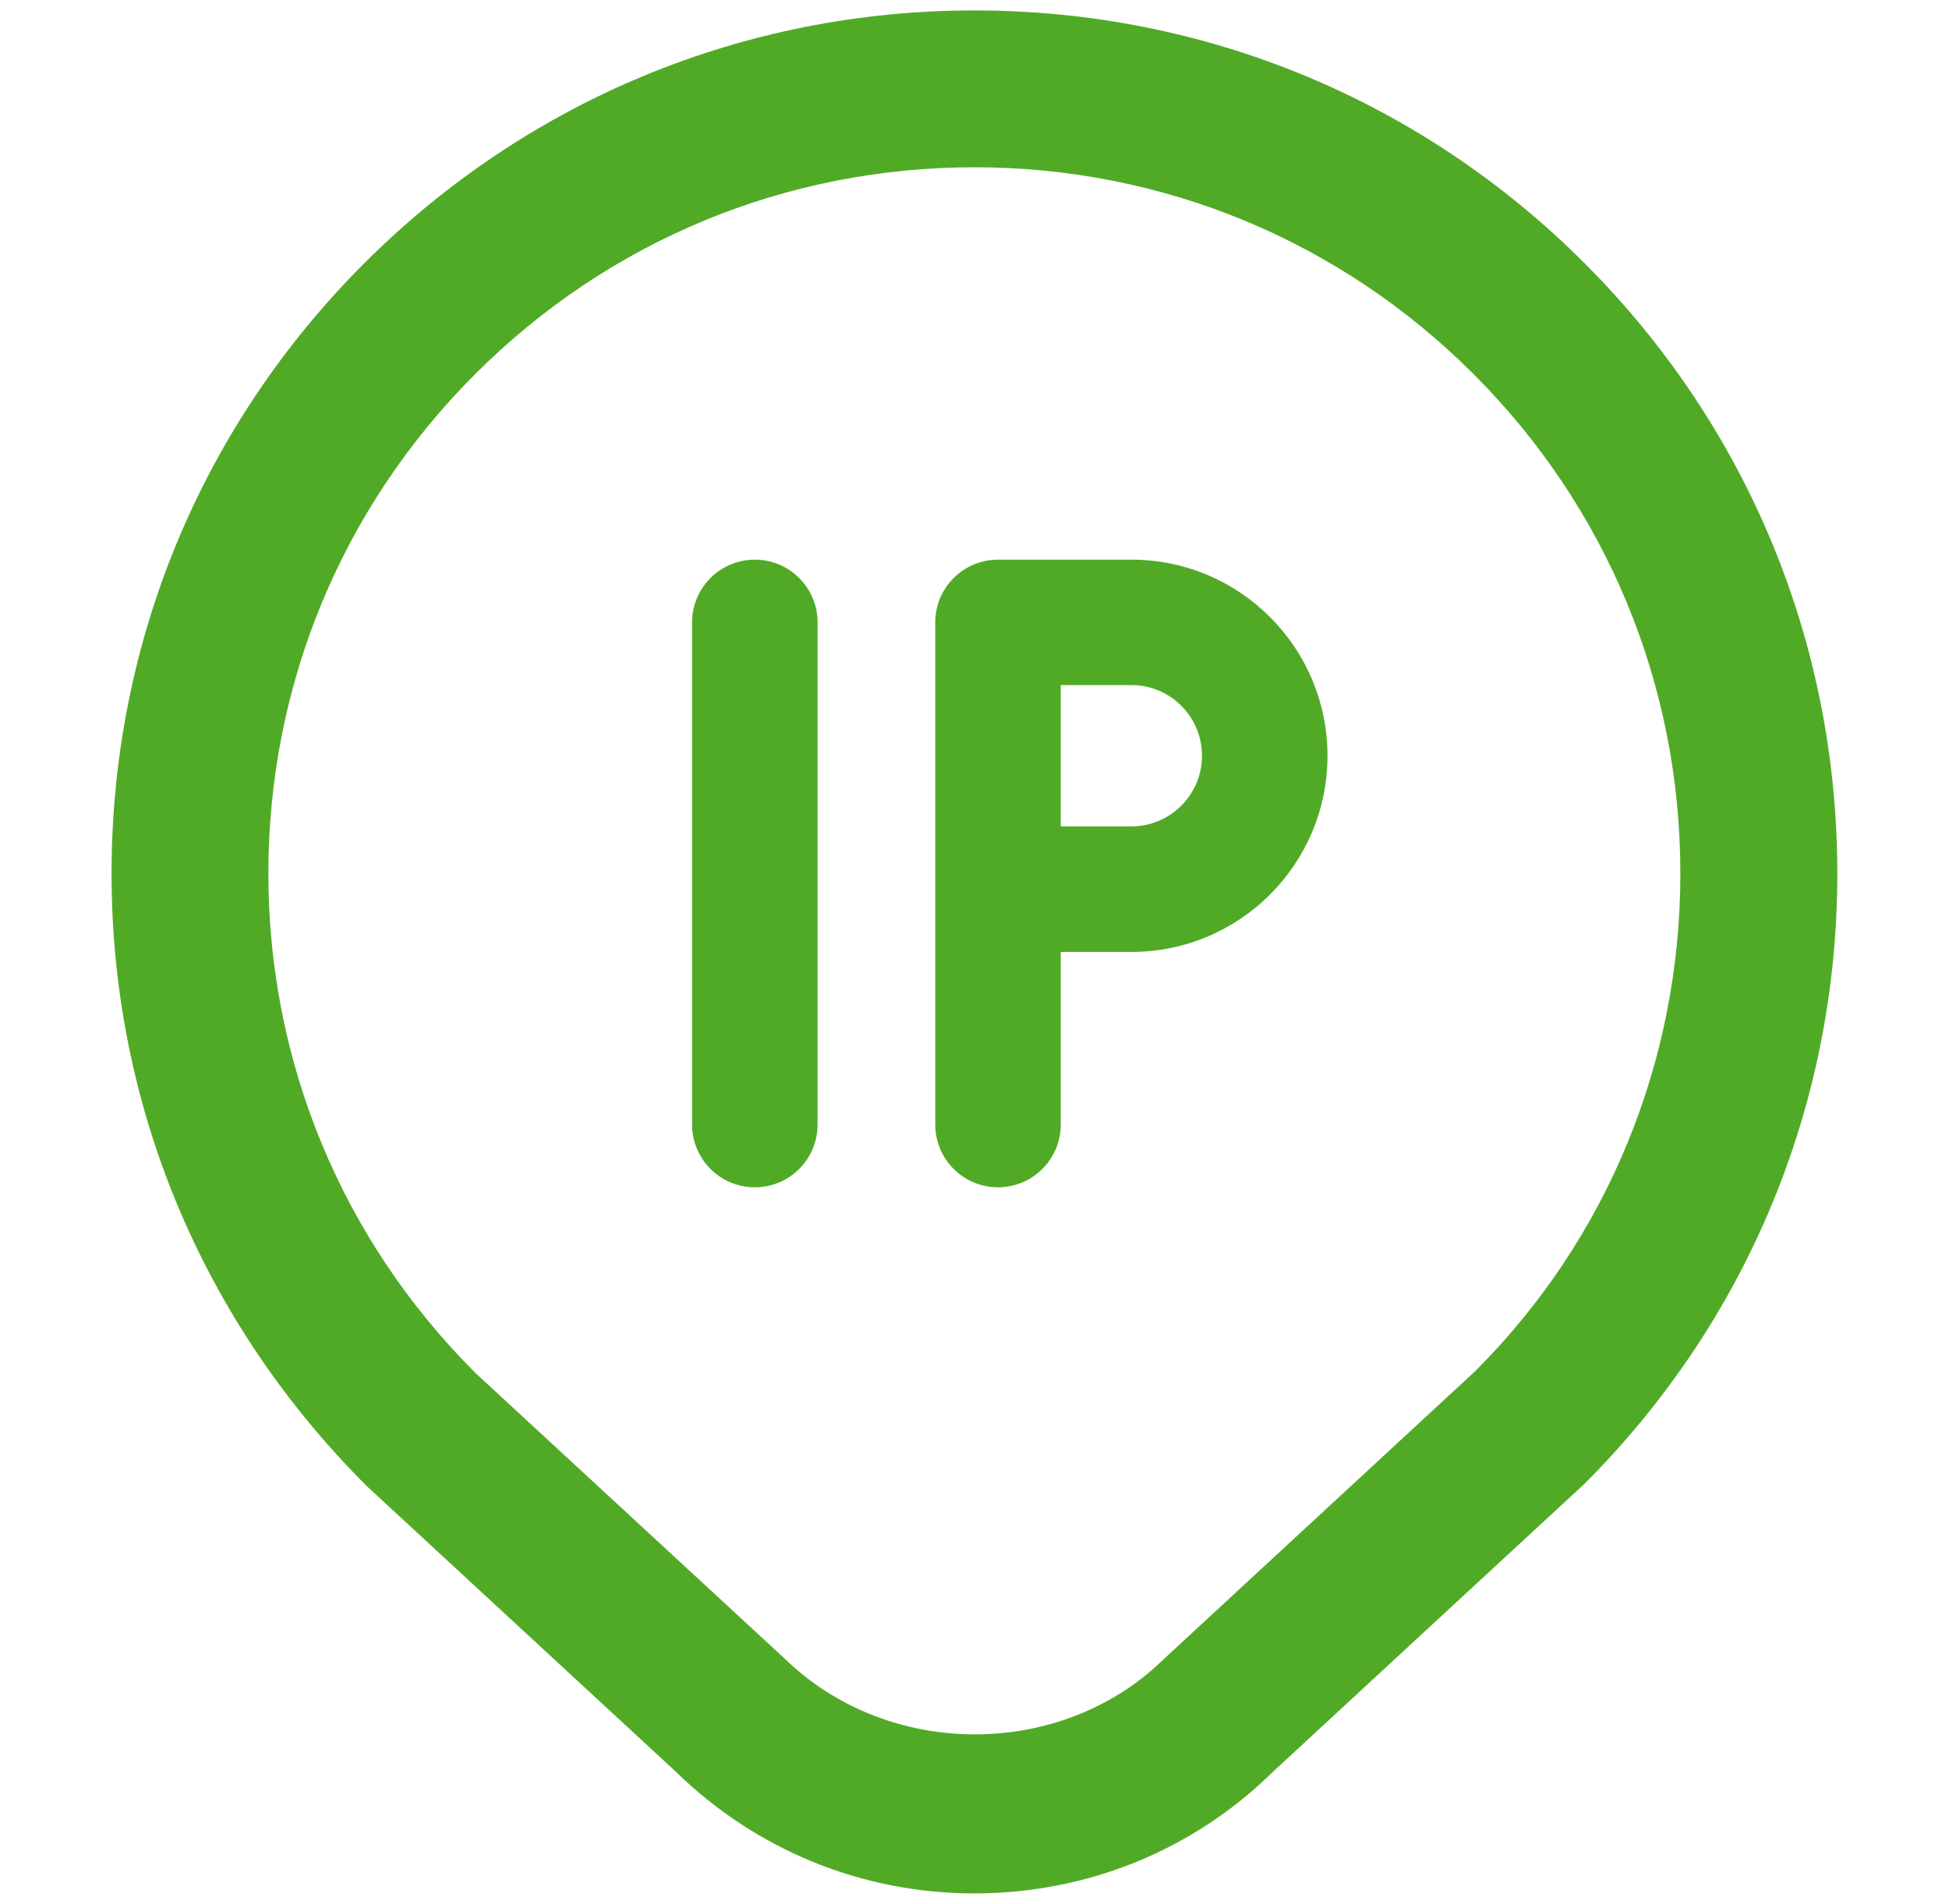<svg width="43" height="42" viewBox="0 0 43 42" fill="none" xmlns="http://www.w3.org/2000/svg">
<g clip-path="url(#clip0_5032_22129)">
<path d="M34.96 5.807C31.365 2.21 26.583 0.23 21.499 0.23C16.416 0.23 11.634 2.212 8.037 5.807C4.441 9.402 2.461 14.182 2.461 19.269C2.461 24.356 4.441 29.134 8.086 32.778L14.909 39.083C16.681 40.813 19.021 41.769 21.499 41.769C23.978 41.769 26.318 40.815 28.052 39.116L34.96 32.731C38.556 29.134 40.536 24.354 40.536 19.269C40.536 14.184 38.556 9.402 34.96 5.807ZM32.561 30.235L25.667 36.608C23.427 38.799 19.608 38.835 17.294 36.573L10.483 30.282C7.541 27.34 5.921 23.428 5.921 19.267C5.921 15.106 7.541 11.195 10.483 8.253C13.425 5.31 17.337 3.69 21.498 3.69C25.658 3.69 29.568 5.31 32.511 8.253C35.453 11.195 37.073 15.105 37.073 19.267C37.073 23.43 35.453 27.34 32.561 30.233V30.235ZM18.038 13.73V24.807C18.038 25.572 17.418 26.192 16.653 26.192C15.888 26.192 15.269 25.572 15.269 24.807V13.73C15.269 12.966 15.888 12.346 16.653 12.346C17.418 12.346 18.038 12.966 18.038 13.73ZM24.961 12.346H22.019C21.254 12.346 20.634 12.966 20.634 13.73V24.807C20.634 25.572 21.254 26.192 22.019 26.192C22.784 26.192 23.403 25.572 23.403 24.807V21H24.961C27.351 21 29.288 19.063 29.288 16.673C29.288 14.283 27.351 12.346 24.961 12.346ZM24.961 18.23H23.403V15.113H24.961C25.821 15.113 26.519 15.811 26.519 16.671C26.519 17.531 25.821 18.23 24.961 18.23Z" fill="#51AA26"/>
</g>
<defs>
<clipPath id="clip0_5032_22129">
<rect width="41.538" height="41.538" fill="white" transform="translate(0.73 0.23)"/>
</clipPath>
</defs>
</svg>
